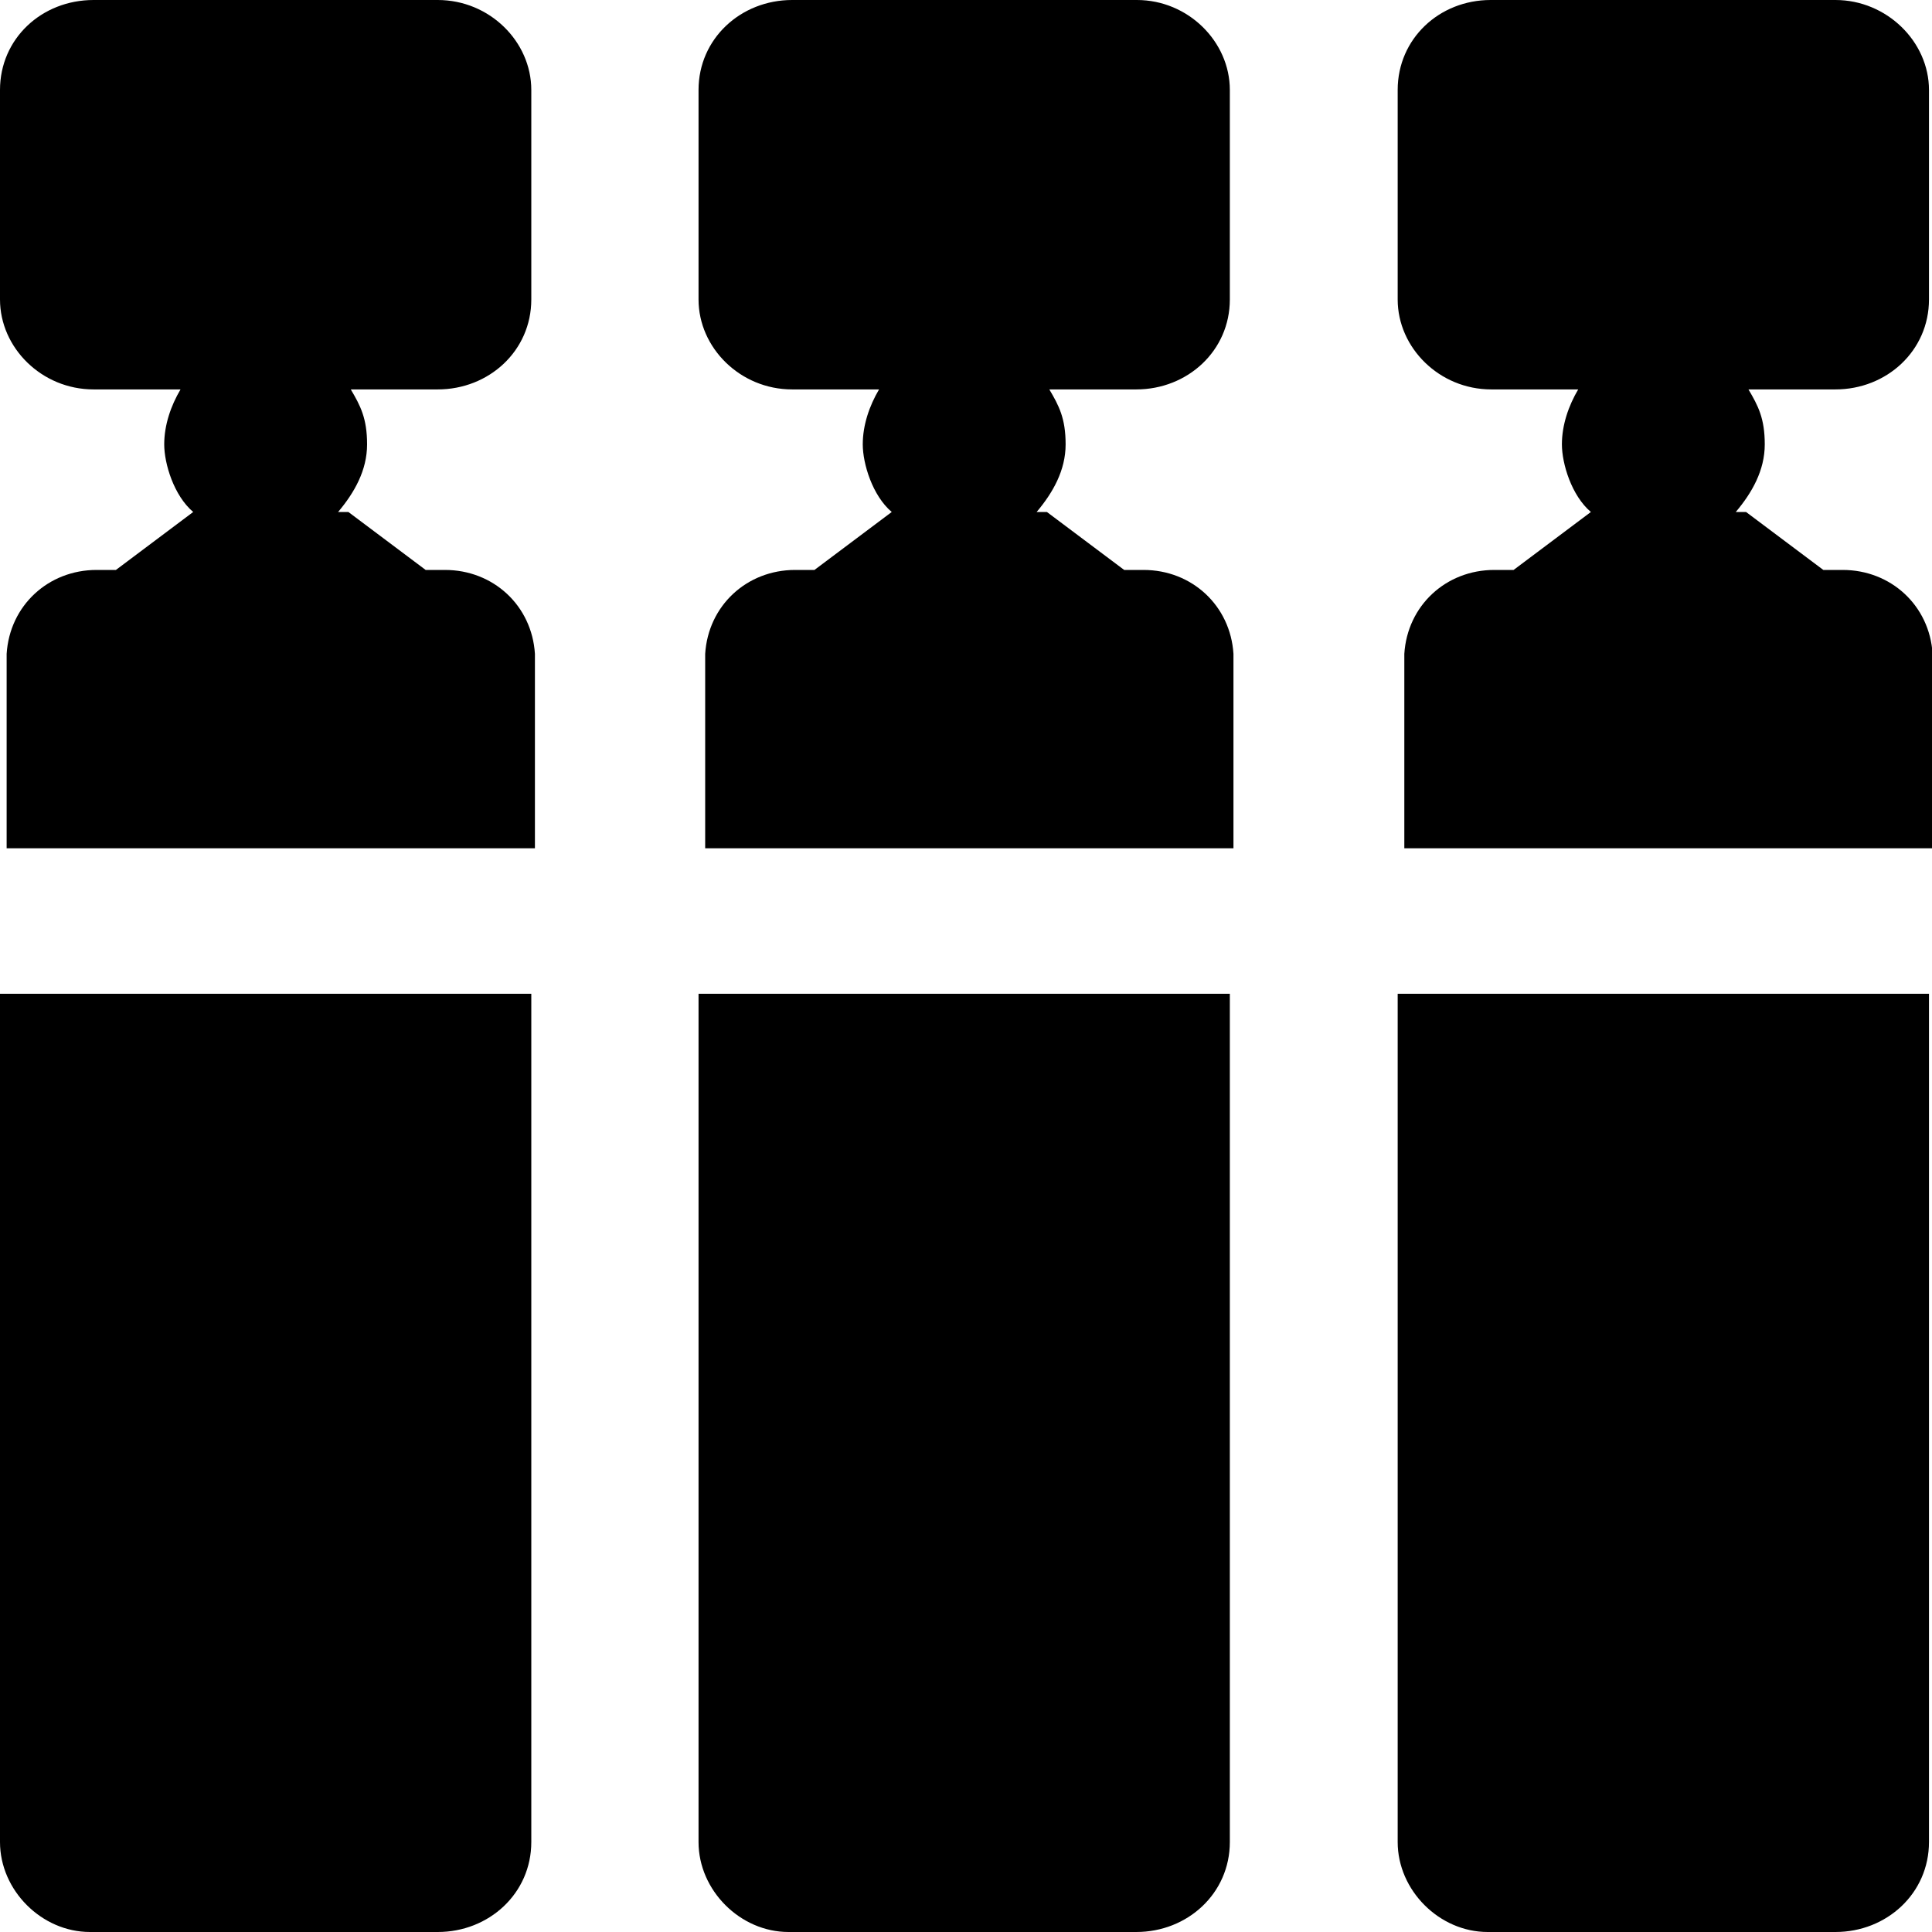 <?xml version="1.0" encoding="UTF-8"?>
<svg id="Ebene_1" data-name="Ebene 1" xmlns="http://www.w3.org/2000/svg" viewBox="0 0 32 32">
  <g>
    <path d="M5.6,8.48h0c.27-.32.48-.69.48-1.12s-.11-.64-.27-.91h1.44c.85,0,1.55-.64,1.55-1.49V1.49c0-.8-.69-1.49-1.55-1.49H1.55C.69,0,0,.64,0,1.49v3.47C0,5.76.69,6.45,1.55,6.45h1.44c-.16.27-.27.59-.27.91s.16.85.48,1.12h0l-1.28.96h-.32c-.8,0-1.44.59-1.49,1.39v3.22h8.75v-3.22h0c-.05-.8-.69-1.39-1.49-1.39h-.32l-1.28-.96h-.16Z"/>
    <path d="M0,16.46v14.05c0,.8.69,1.49,1.49,1.49h5.76c.85,0,1.55-.64,1.55-1.49v-14.05s-8.8,0-8.8,0Z"/>
  </g>
  <g>
    <path d="M28.75,8.48h0c.27-.32.48-.69.48-1.12s-.11-.64-.27-.91h1.44c.85,0,1.55-.64,1.55-1.49V1.49C31.95.69,31.25,0,30.4,0h-5.71C23.84,0,23.15.64,23.15,1.49v3.47c0,.8.69,1.49,1.55,1.49h1.44c-.16.27-.27.59-.27.91s.16.85.48,1.12h0l-1.28.96h-.32c-.8,0-1.44.59-1.49,1.39v3.22h8.75v-3.22h0c-.05-.8-.69-1.39-1.49-1.39h-.32l-1.28-.96h-.16Z"/>
    <path d="M23.15,16.46v14.05c0,.8.69,1.49,1.49,1.49h5.76c.85,0,1.55-.64,1.55-1.49v-14.05s-8.8,0-8.8,0Z"/>
  </g>
  <g>
    <path d="M17.17,8.48h0c.27-.32.48-.69.48-1.12s-.11-.64-.27-.91h1.44c.85,0,1.55-.64,1.55-1.49V1.49C20.37.69,19.68,0,18.83,0h-5.71C12.27,0,11.57.64,11.57,1.49v3.47c0,.8.69,1.49,1.55,1.49h1.44c-.16.27-.27.59-.27.91s.16.85.48,1.12h0l-1.28.96h-.32c-.8,0-1.44.59-1.49,1.39v3.22h8.75v-3.22h0c-.05-.8-.69-1.39-1.49-1.39h-.32l-1.28-.96h-.16Z"/>
    <path d="M11.57,16.46v14.05c0,.8.69,1.49,1.49,1.49h5.76c.85,0,1.55-.64,1.55-1.49v-14.05s-8.8,0-8.8,0Z"/>
  </g>
</svg>